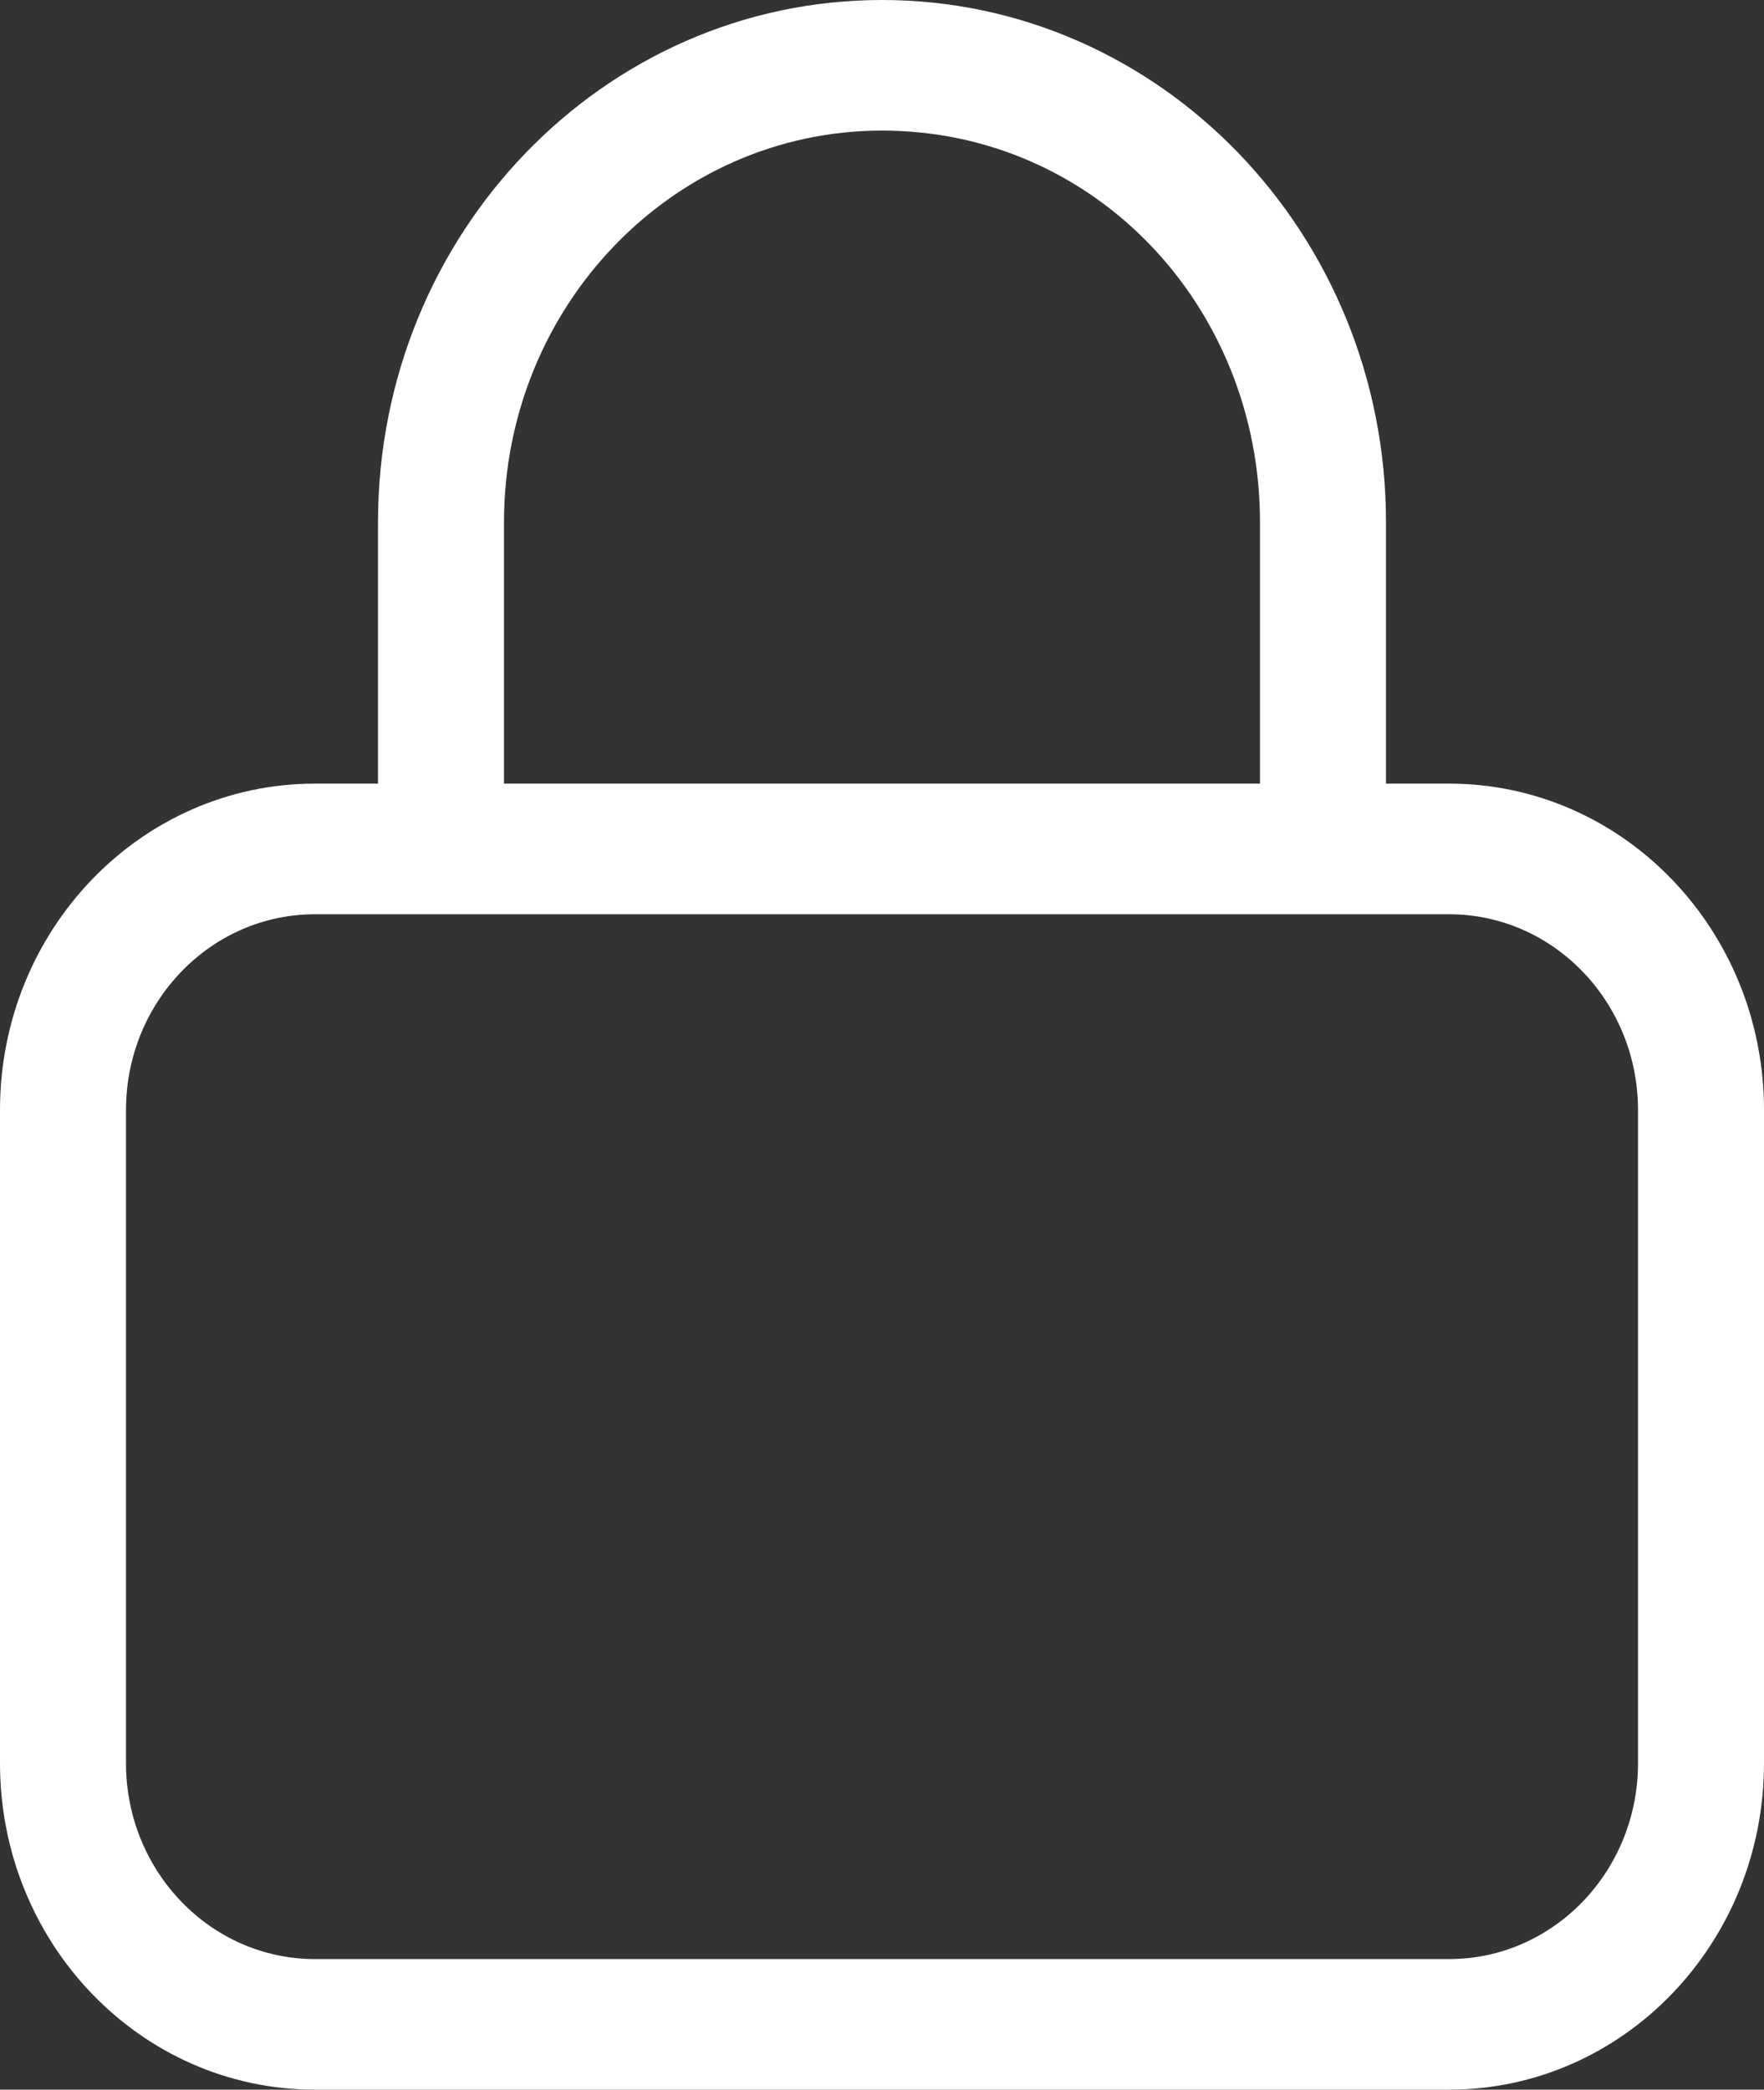 <?xml version="1.0" encoding="UTF-8"?> <svg xmlns="http://www.w3.org/2000/svg" width="38" height="45" viewBox="0 0 38 45" fill="none"><rect x="0" y="0" width="38" height="45" fill="#333333" stroke="none"/><path d="M29.857 16.875V11.25C29.857 5.037 24.997 0 19 0C13.003 0 8.143 5.037 8.143 11.25V16.875H6.786C3.037 16.875 0 20.021 0 23.906V37.969C0 41.853 3.037 45 6.786 45H31.214C34.962 45 38 41.853 38 37.969V23.906C38 20.021 34.962 16.875 31.214 16.875H29.857ZM27.143 16.875H10.857V11.25C10.857 6.59 14.505 2.812 19 2.812C23.572 2.812 27.143 6.59 27.143 11.25V16.875ZM35.286 37.969C35.286 40.298 33.463 42.188 31.214 42.188H6.786C4.538 42.188 2.714 40.298 2.714 37.969V23.906C2.714 21.577 4.538 19.688 6.786 19.688H31.214C33.463 19.688 35.286 21.577 35.286 23.906V37.969Z" fill="white"></path></svg> 